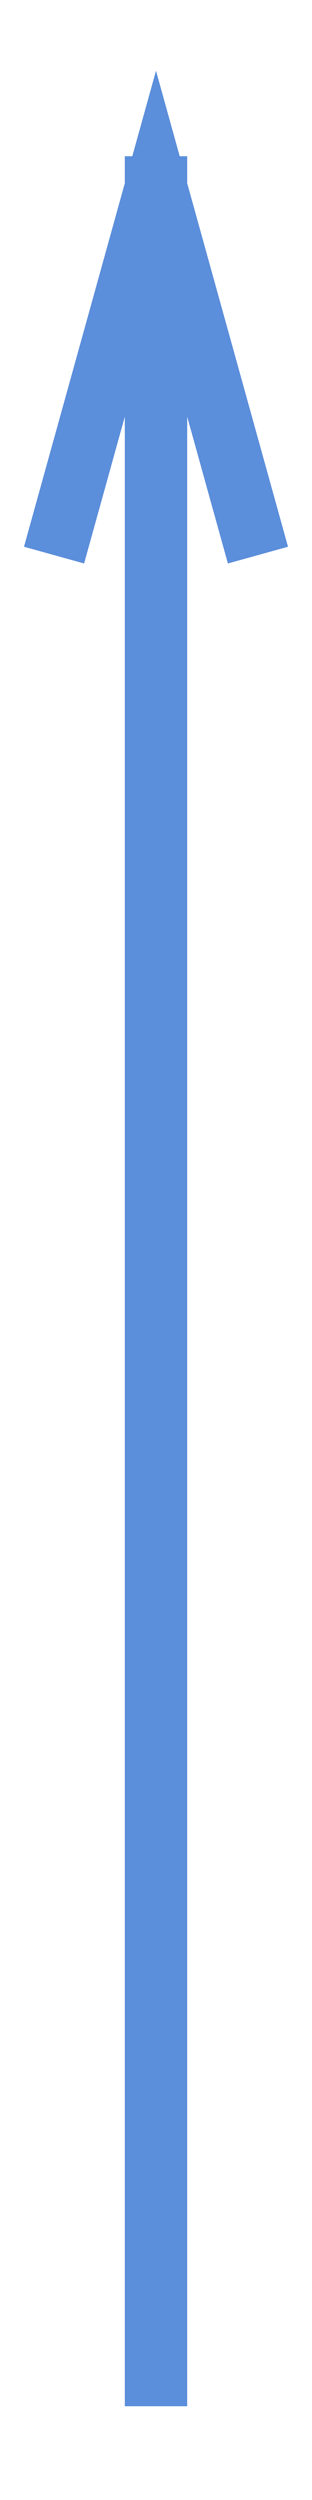 <?xml version="1.0" encoding="UTF-8"?>
<svg width="10px" height="80px" viewBox="0 0 10 80" version="1.1" xmlns="http://www.w3.org/2000/svg" xmlns:xlink="http://www.w3.org/1999/xlink">
    <!-- Generator: Sketch 50.2 (55047) - http://www.bohemiancoding.com/sketch -->
    <title>icons / arrow top</title>
    <desc>Created with Sketch.</desc>
    <defs></defs>
    <g id="icons-/-arrow-top" stroke="none" stroke-width="1" fill="none" fill-rule="evenodd" stroke-linecap="square">
        <path d="M5,6 L5,76" stroke="#5B8EDB" stroke-width="2"></path>
        <path id="icons-/-arrow-top-decoration-1" d="M2,16.8 L5,6 L8,16.8" stroke="#5B8EDB" stroke-width="2"></path>
    </g>
</svg>